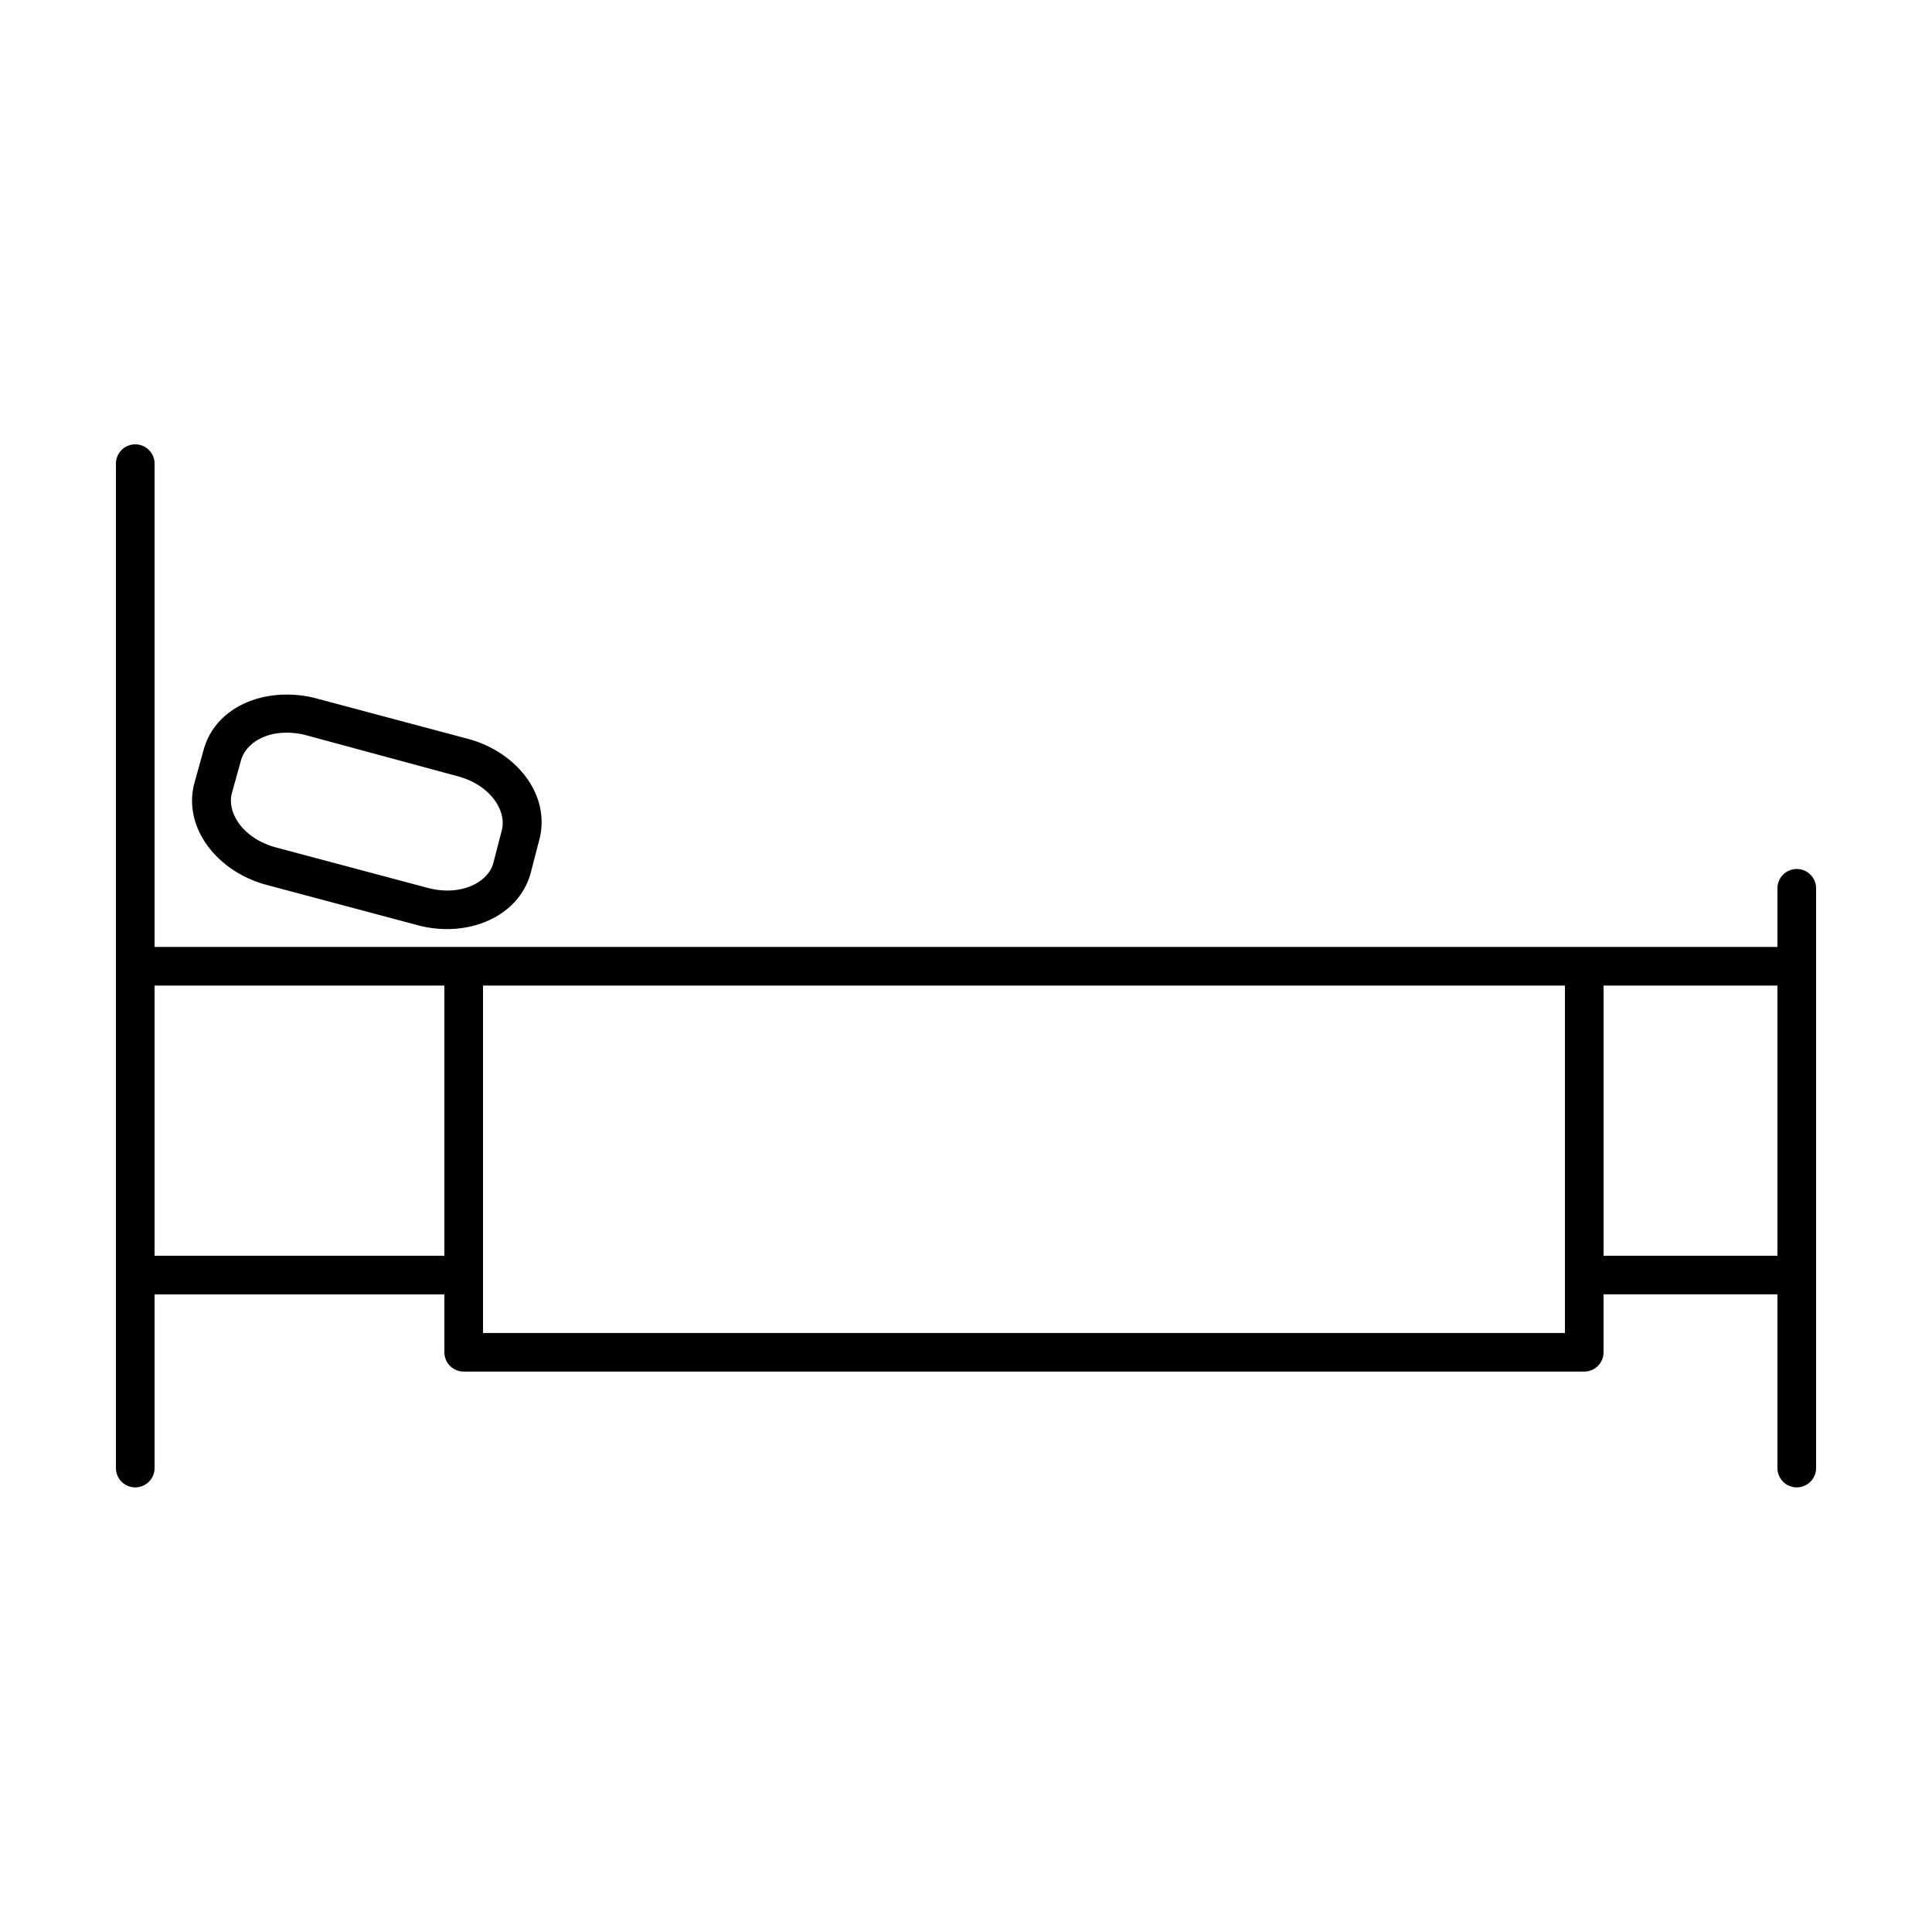 <svg xmlns:dc="http://purl.org/dc/elements/1.1/" xmlns:cc="http://creativecommons.org/ns#" xmlns:rdf="http://www.w3.org/1999/02/22-rdf-syntax-ns#" xmlns:svg="http://www.w3.org/2000/svg" xmlns="http://www.w3.org/2000/svg" xmlns:sodipodi="http://sodipodi.sourceforge.net/DTD/sodipodi-0.dtd" xmlns:inkscape="http://www.inkscape.org/namespaces/inkscape" version="1.1" x="0px" y="0px" viewBox="0 0 100 100"><g transform="translate(0,-952.362)"><g transform="translate(7.002,959.329)"><path style="text-indent:0;text-transform:none;direction:ltr;block-progression:tb;baseline-shift:baseline;color:#000000;enable-background:accumulate;" d="m -0.126,16.041 a 1,0.999 0 0 0 -0.875,1.03 l 0,51.949 a 1,0.999 0 1 0 2,0 l 0,-8.991 15,0 0,2.997 a 1,0.999 0 0 0 1,0.999 l 57.999,0 a 1,0.999 0 0 0 1,-0.999 l 0,-2.997 9,0 0,8.991 a 1,0.999 0 1 0 2,0 l 0,-29.97 a 1,0.999 0 0 0 -1.125,-1.03 1,0.999 0 0 0 -0.875,1.03 l 0,2.997 -83.999,0 0,-24.976 a 1,0.999 0 0 0 -1.125,-1.03 z m 7.594,12.955 c -1.85,0.121 -3.47,1.129 -3.937,2.874 l -0.469,1.685 c -0.623,2.324 1.197,4.6 3.719,5.276 l 7.844,2.092 c 2.521,0.674 5.22,-0.393 5.844,-2.717 l 0.438,-1.685 c 0.623,-2.325 -1.166,-4.571 -3.687,-5.245 l -7.844,-2.092 c -0.63,-0.169 -1.29,-0.228 -1.906,-0.188 z m 0.156,1.967 c 0.376,-0.02 0.794,0.01 1.219,0.125 l 7.844,2.123 c 1.7,0.456 2.554,1.794 2.281,2.81 l -0.437,1.686 c -0.272,1.015 -1.706,1.736 -3.406,1.28 l -7.844,-2.091 c -1.7,-0.456 -2.553,-1.796 -2.281,-2.811 l 0.469,-1.685 c 0.204,-0.762 1.028,-1.376 2.156,-1.437 z m -6.625,13.082 15,0 0,13.986 -15,0 0,-13.986 z m 17,0 55.999,0 0,17.982 -55.999,0 0,-17.982 z m 57.999,0 9,0 0,13.986 -9,0 0,-13.986 z" fill="#000000" fill-opacity="1" stroke="none" marker="none" visibility="visible" display="inline" overflow="visible"></path></g></g></svg>